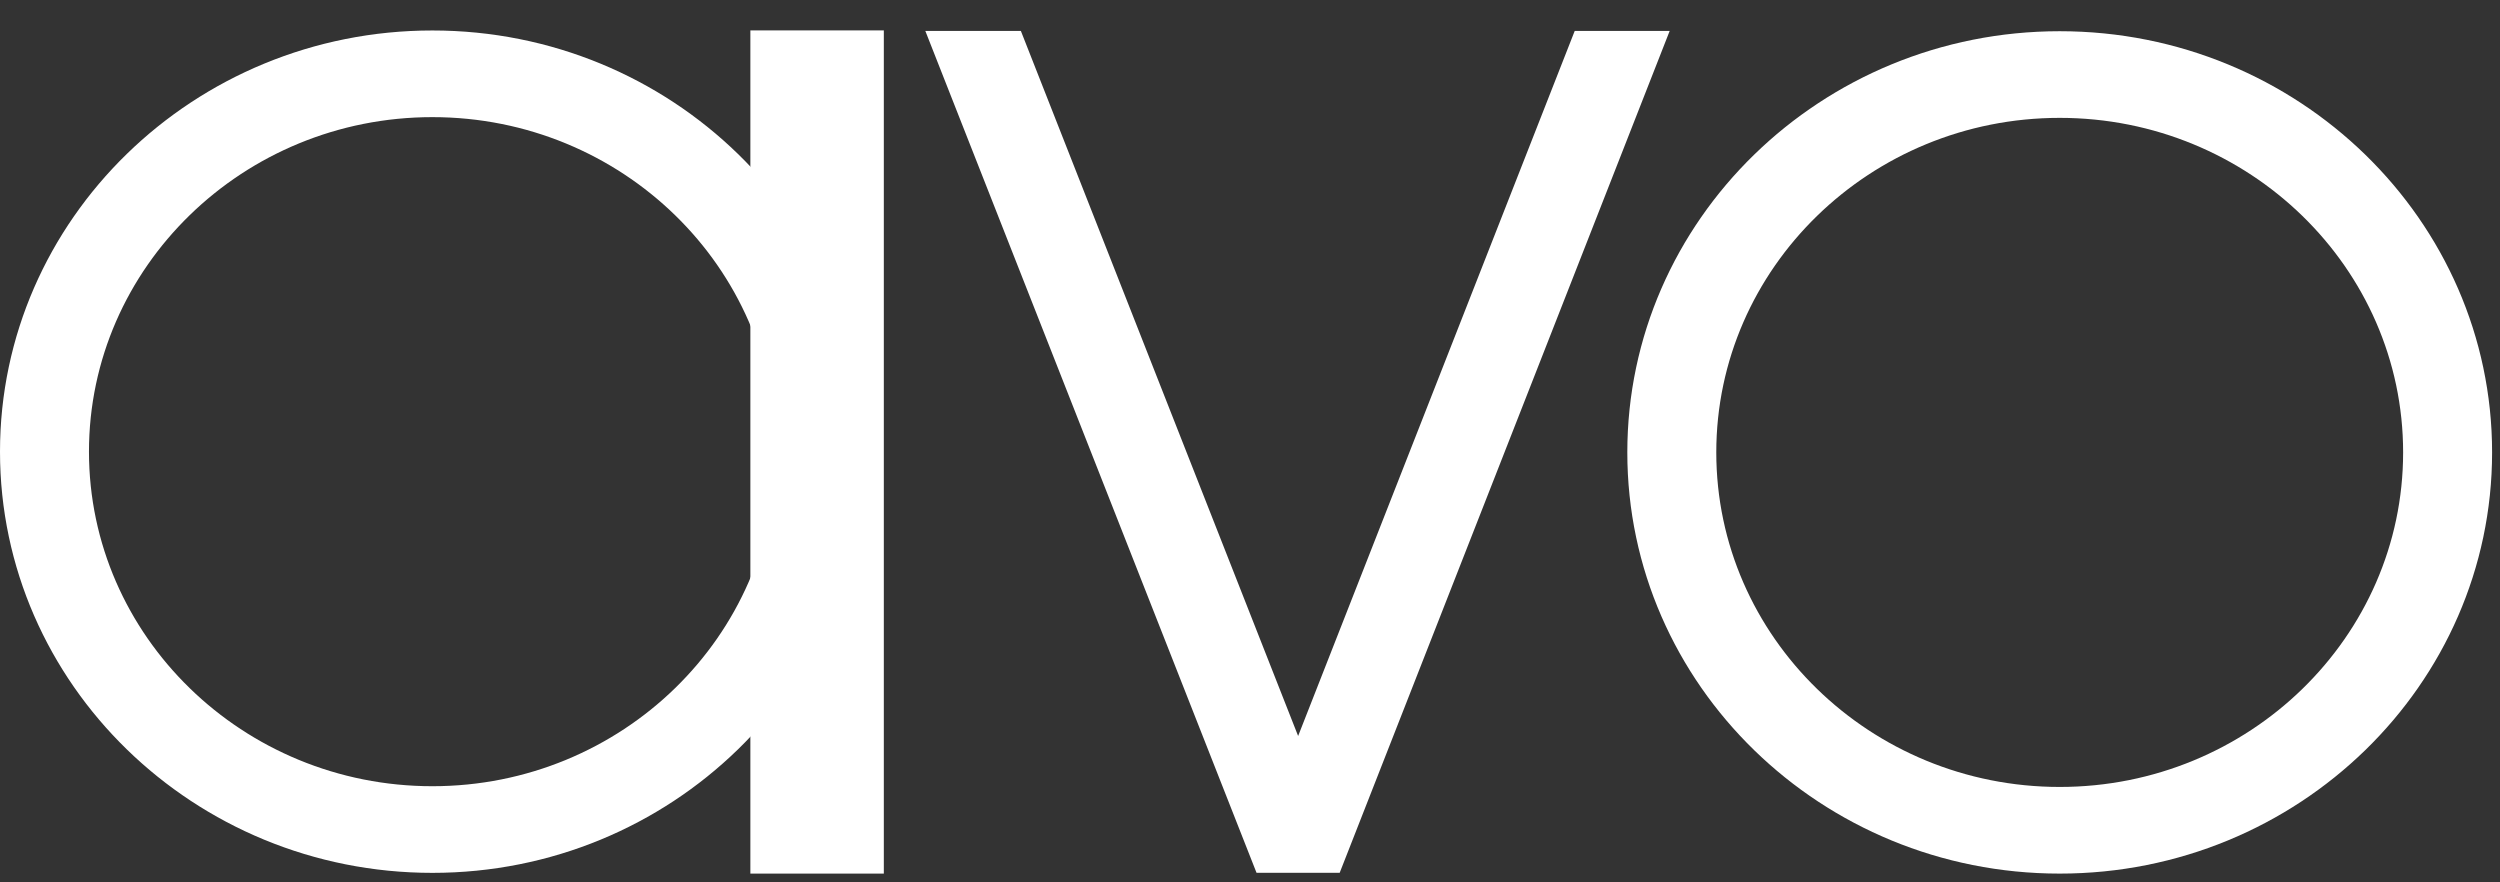 <svg width="68" height="24" viewBox="0 0 68 24" fill="none" xmlns="http://www.w3.org/2000/svg">
<rect x="0" y="0" width="68" height="24" fill="#333333" stroke="none"/>
<g clip-path="url(#clip0_2329_123736)">
<path fill-rule="evenodd" clip-rule="evenodd" d="M56.024 3.206C50.874 3.206 46.683 7.288 46.683 12.305C46.683 17.323 50.874 21.405 56.024 21.405C61.175 21.405 65.365 17.323 65.365 12.305C65.365 7.288 61.175 3.206 56.024 3.206ZM56.024 23.762C49.539 23.762 44.263 18.623 44.263 12.305C44.263 5.988 49.539 0.849 56.024 0.849C62.509 0.849 67.785 5.988 67.785 12.305C67.785 18.623 62.509 23.762 56.024 23.762Z" fill="white"/>
<path fill-rule="evenodd" clip-rule="evenodd" d="M45.415 0.842H42.832L35.309 20.019L27.768 0.842H25.169L34.178 23.741H35.309H36.439L45.415 0.842Z" fill="white"/>
<path fill-rule="evenodd" clip-rule="evenodd" d="M11.761 3.186C6.61 3.186 2.42 7.268 2.42 12.285C2.42 17.303 6.61 21.385 11.761 21.385C16.912 21.385 21.102 17.303 21.102 12.285C21.102 7.268 16.912 3.186 11.761 3.186ZM11.761 23.742C5.276 23.742 0 18.603 0 12.285C0 5.968 5.276 0.829 11.761 0.829C18.246 0.829 23.522 5.968 23.522 12.285C23.522 18.603 18.246 23.742 11.761 23.742Z" fill="white"/>
<path fill-rule="evenodd" clip-rule="evenodd" d="M20.41 23.762H24.04V0.827H20.41V23.762Z" fill="white"/>
</g>
<defs>
<clipPath id="clip0_2329_123736">
<rect width="67.995" height="22.984" fill="white" transform="translate(0 0.827)"/>
</clipPath>
</defs>
</svg>
